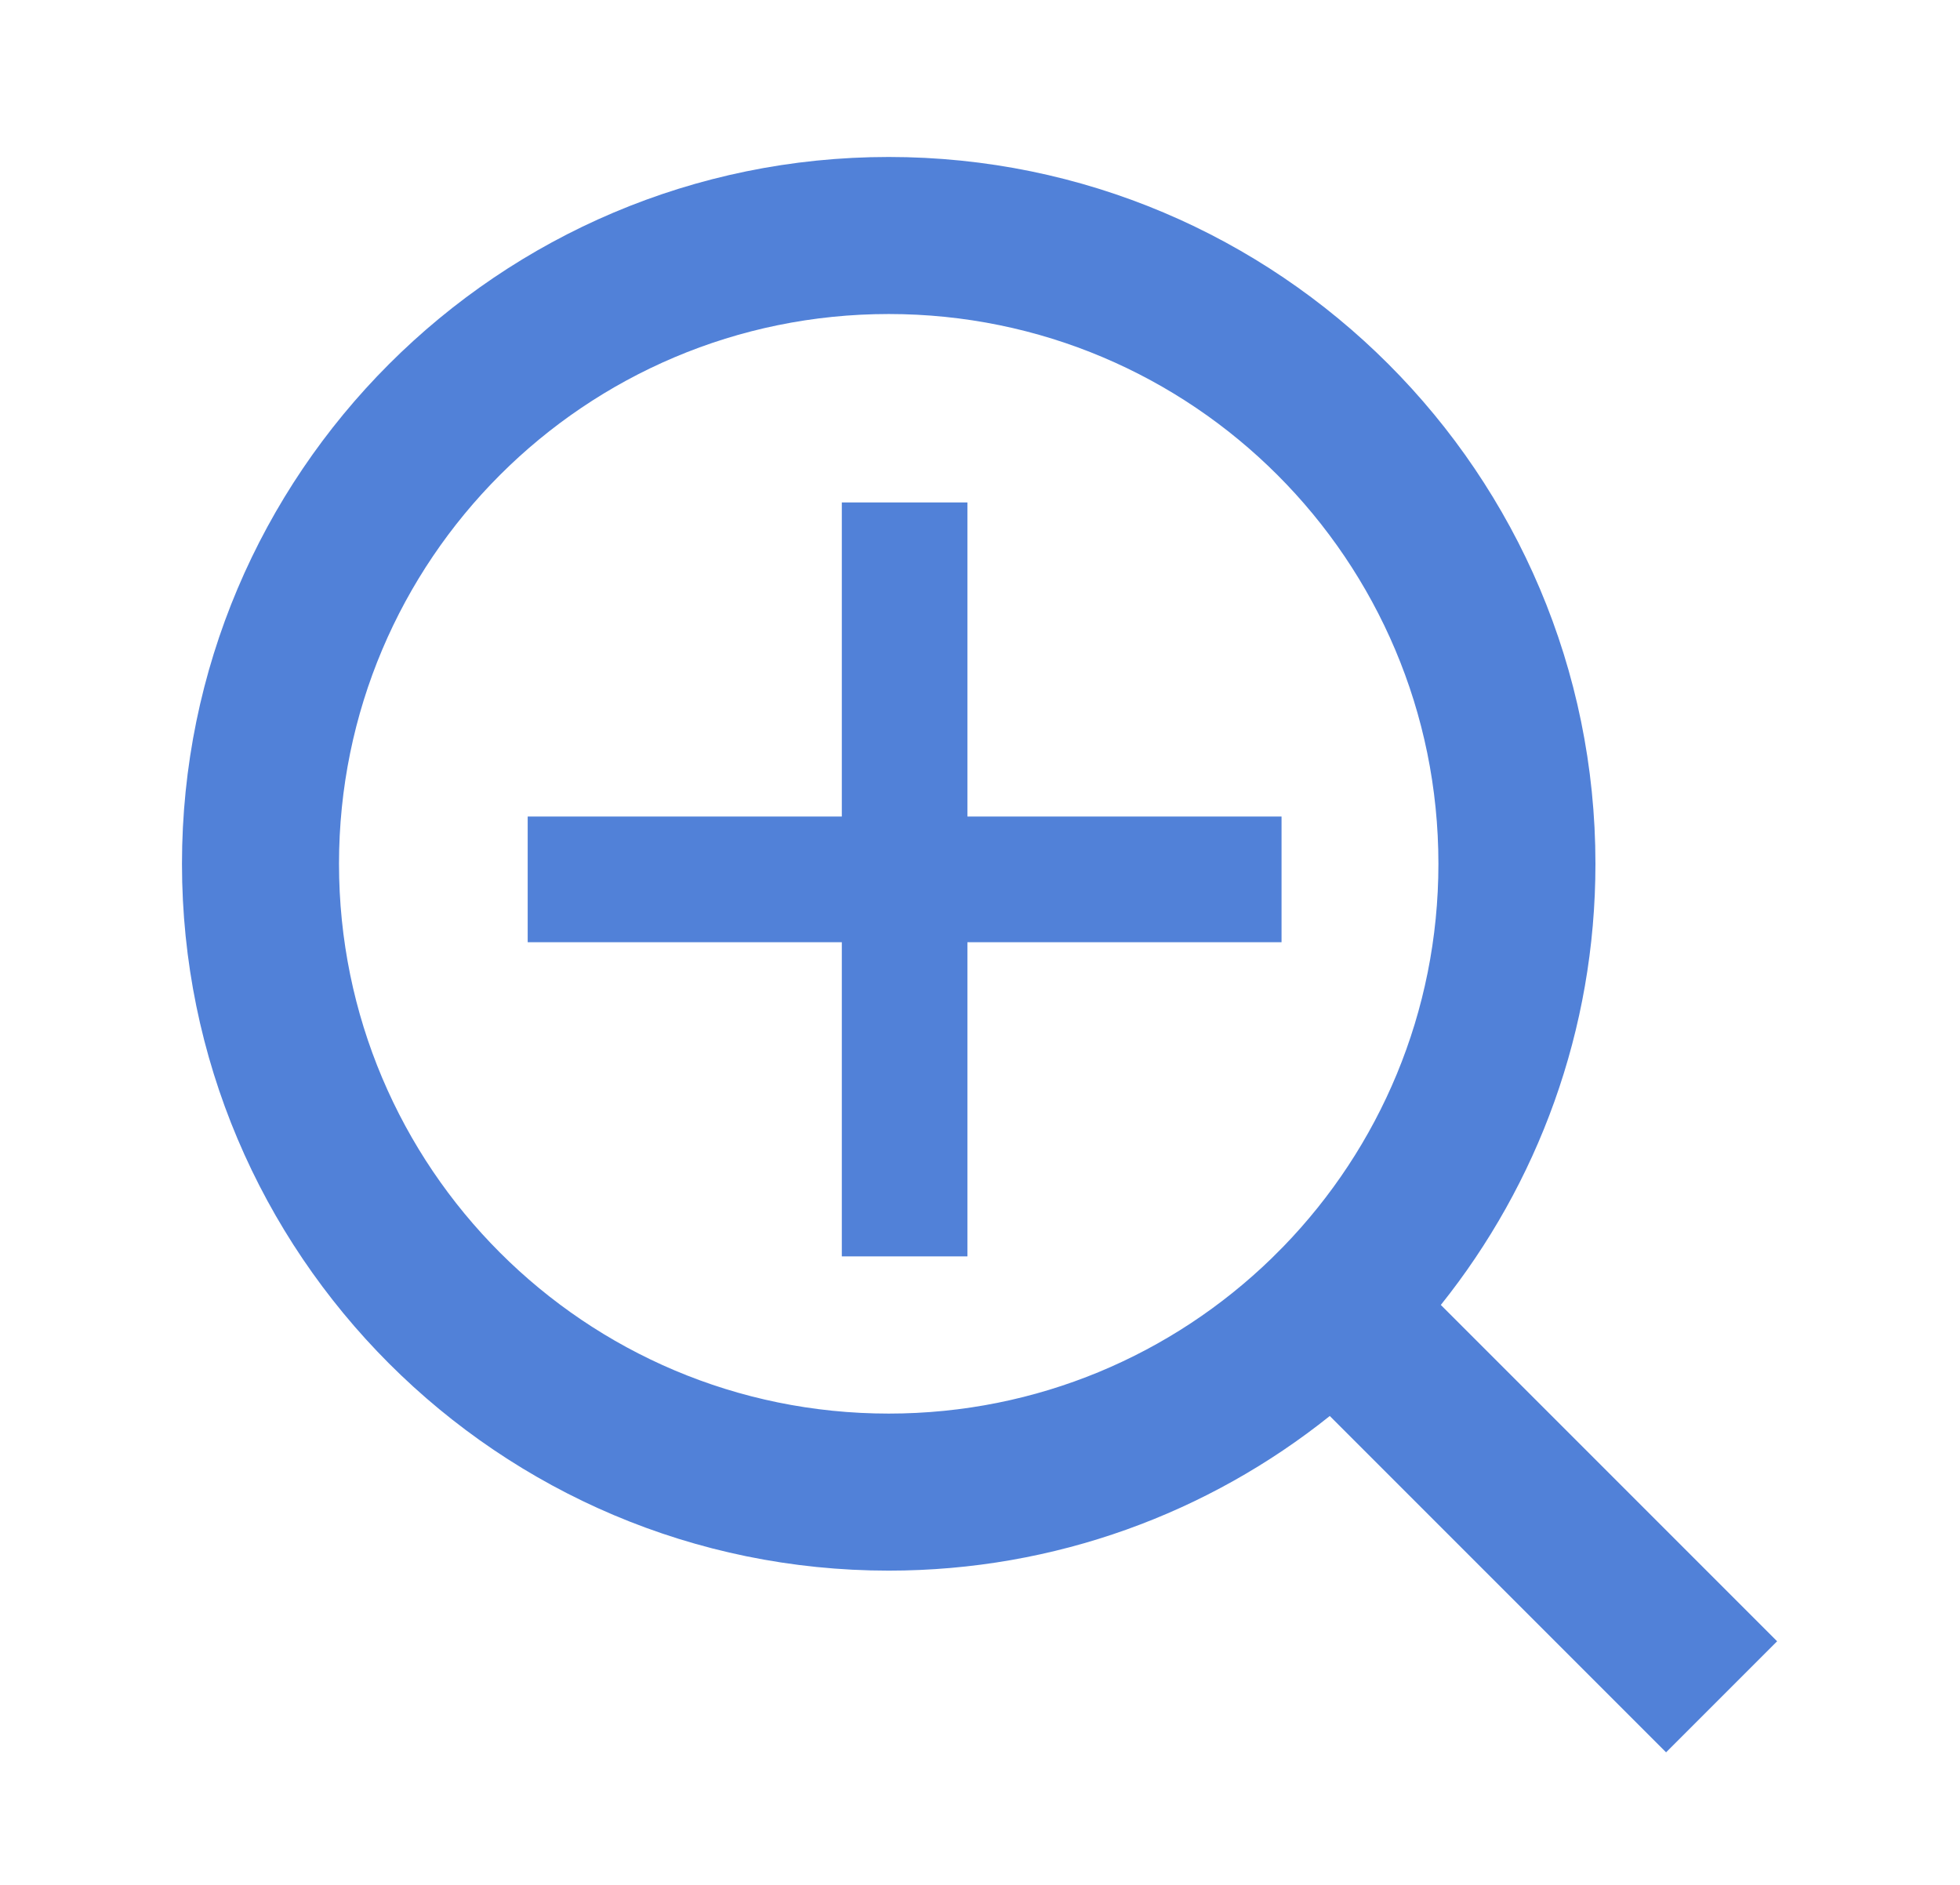 <?xml version="1.0" encoding="UTF-8"?> <svg xmlns="http://www.w3.org/2000/svg" width="26" height="25" viewBox="0 0 26 25" fill="none"><path d="M19.113 17.308L23.574 21.769L22.101 23.242L17.64 18.781C16.036 20.064 14.002 20.832 11.789 20.832C6.614 20.832 2.414 16.632 2.414 11.457C2.414 6.282 6.614 2.082 11.789 2.082C16.964 2.082 21.164 6.282 21.164 11.457C21.164 13.669 20.396 15.704 19.113 17.308ZM17.023 16.535C18.297 15.222 19.081 13.432 19.081 11.457C19.081 7.428 15.818 4.165 11.789 4.165C7.76 4.165 4.497 7.428 4.497 11.457C4.497 15.486 7.76 18.749 11.789 18.749C13.764 18.749 15.554 17.965 16.867 16.691L17.023 16.535Z" fill="#5181D8"></path><path d="M12.833 10.83H17V12.497H12.833V16.664H11.167V12.497H7V10.83H11.167V6.664H12.833V10.83Z" fill="#5181D8"></path></svg> 